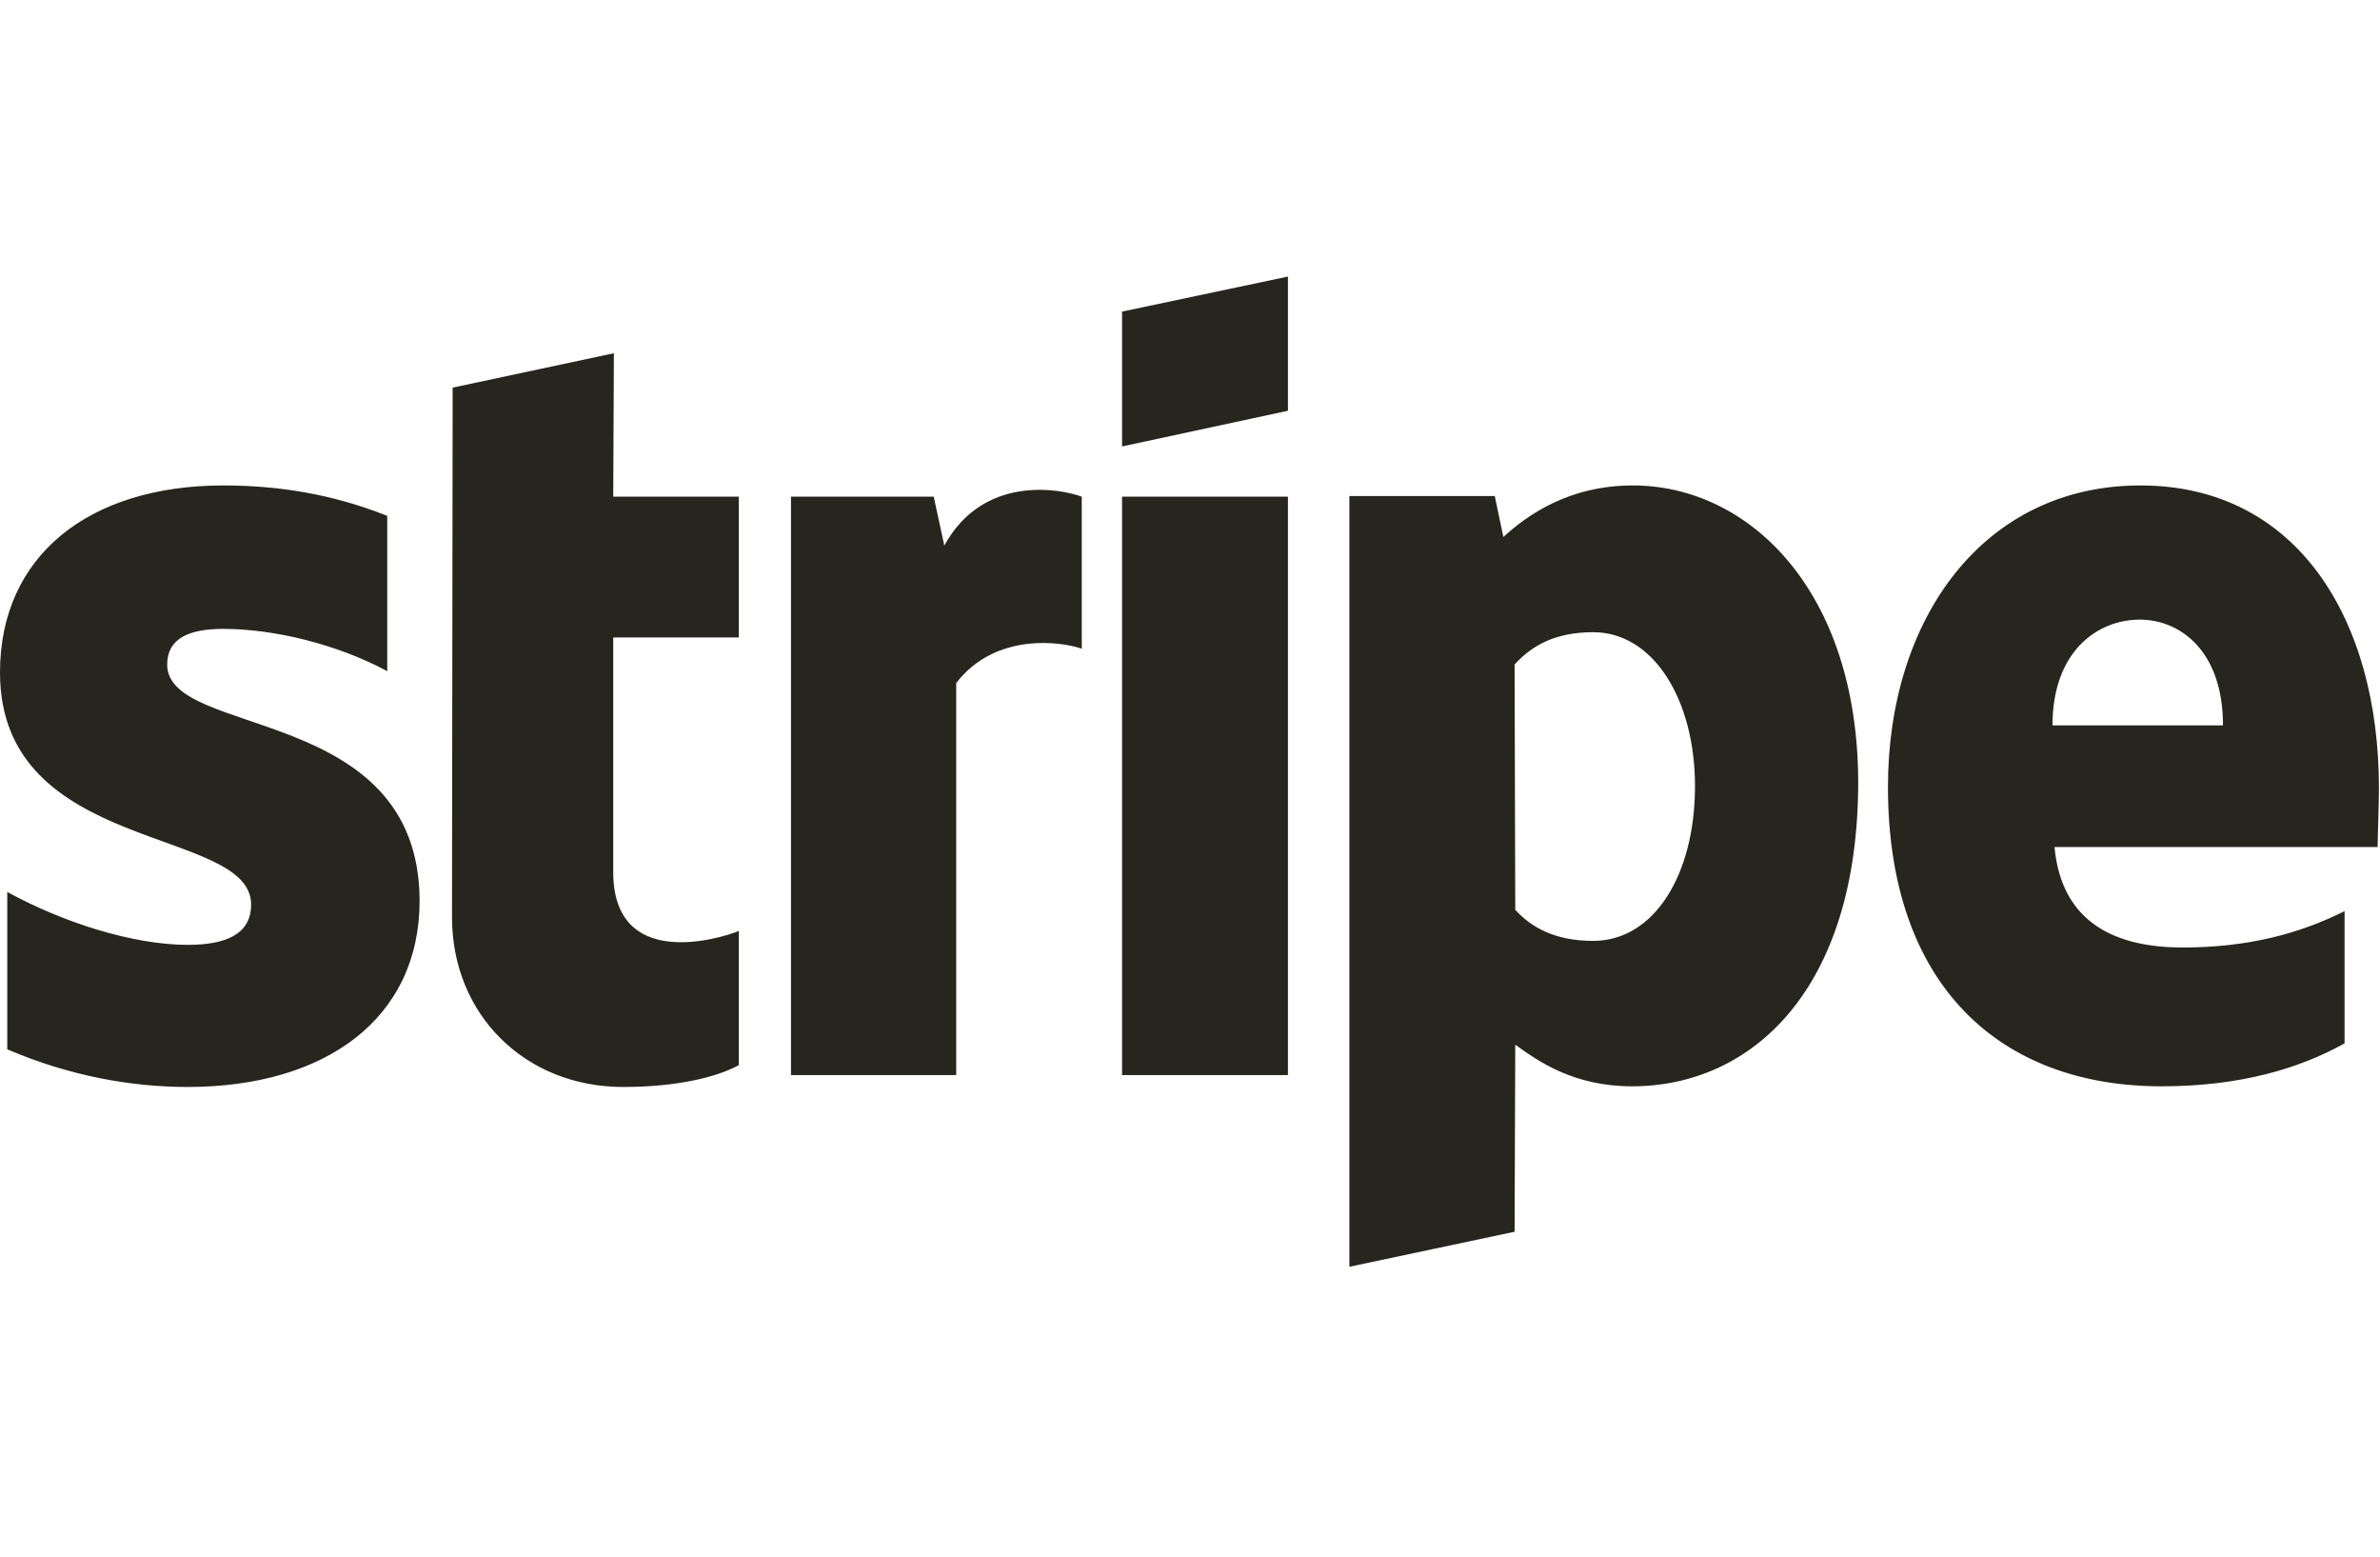 <svg xmlns="http://www.w3.org/2000/svg" fill="none" viewBox="0 0 130 85" height="85" width="130">
<path fill="#26251E" d="M129.942 43.039C129.942 33.799 125.466 26.508 116.912 26.508C108.321 26.508 103.124 33.799 103.124 42.967C103.124 53.832 109.26 59.318 118.067 59.318C122.362 59.318 125.611 58.343 128.065 56.972V49.753C125.611 50.98 122.795 51.738 119.222 51.738C115.721 51.738 112.617 50.511 112.22 46.252H129.87C129.87 45.782 129.942 43.905 129.942 43.039ZM112.111 39.61C112.111 35.531 114.602 33.835 116.876 33.835C119.078 33.835 121.424 35.531 121.424 39.61H112.111ZM89.191 26.508C85.654 26.508 83.38 28.168 82.116 29.323L81.647 27.085H73.706V69.172L82.73 67.259L82.766 57.044C84.065 57.983 85.978 59.318 89.155 59.318C95.616 59.318 101.499 54.12 101.499 42.678C101.463 32.211 95.507 26.508 89.191 26.508ZM87.025 51.377C84.896 51.377 83.632 50.619 82.766 49.681L82.73 36.289C83.668 35.243 84.968 34.521 87.025 34.521C90.31 34.521 92.584 38.202 92.584 42.931C92.584 47.768 90.346 51.377 87.025 51.377ZM61.289 24.378L70.349 22.429V15.102L61.289 17.015V24.378ZM61.289 27.121H70.349V58.704H61.289V27.121ZM51.58 29.792L51.002 27.121H43.206V58.704H52.23V37.3C54.359 34.521 57.969 35.026 59.088 35.423V27.121C57.933 26.688 53.709 25.894 51.58 29.792ZM33.532 19.289L24.725 21.166L24.689 50.078C24.689 55.42 28.696 59.354 34.038 59.354C36.997 59.354 39.163 58.813 40.354 58.163V50.836C39.199 51.305 33.496 52.965 33.496 47.623V34.809H40.354V27.121H33.496L33.532 19.289ZM9.132 36.289C9.132 34.882 10.287 34.34 12.2 34.34C14.943 34.34 18.409 35.17 21.152 36.65V28.168C18.156 26.977 15.196 26.508 12.2 26.508C4.873 26.508 0 30.334 0 36.722C0 46.685 13.716 45.097 13.716 49.392C13.716 51.052 12.272 51.594 10.251 51.594C7.255 51.594 3.429 50.366 0.397 48.706V57.297C3.754 58.74 7.147 59.354 10.251 59.354C17.759 59.354 22.92 55.636 22.92 49.175C22.884 38.419 9.132 40.332 9.132 36.289Z" clip-rule="evenodd" fill-rule="evenodd"></path>
</svg>
